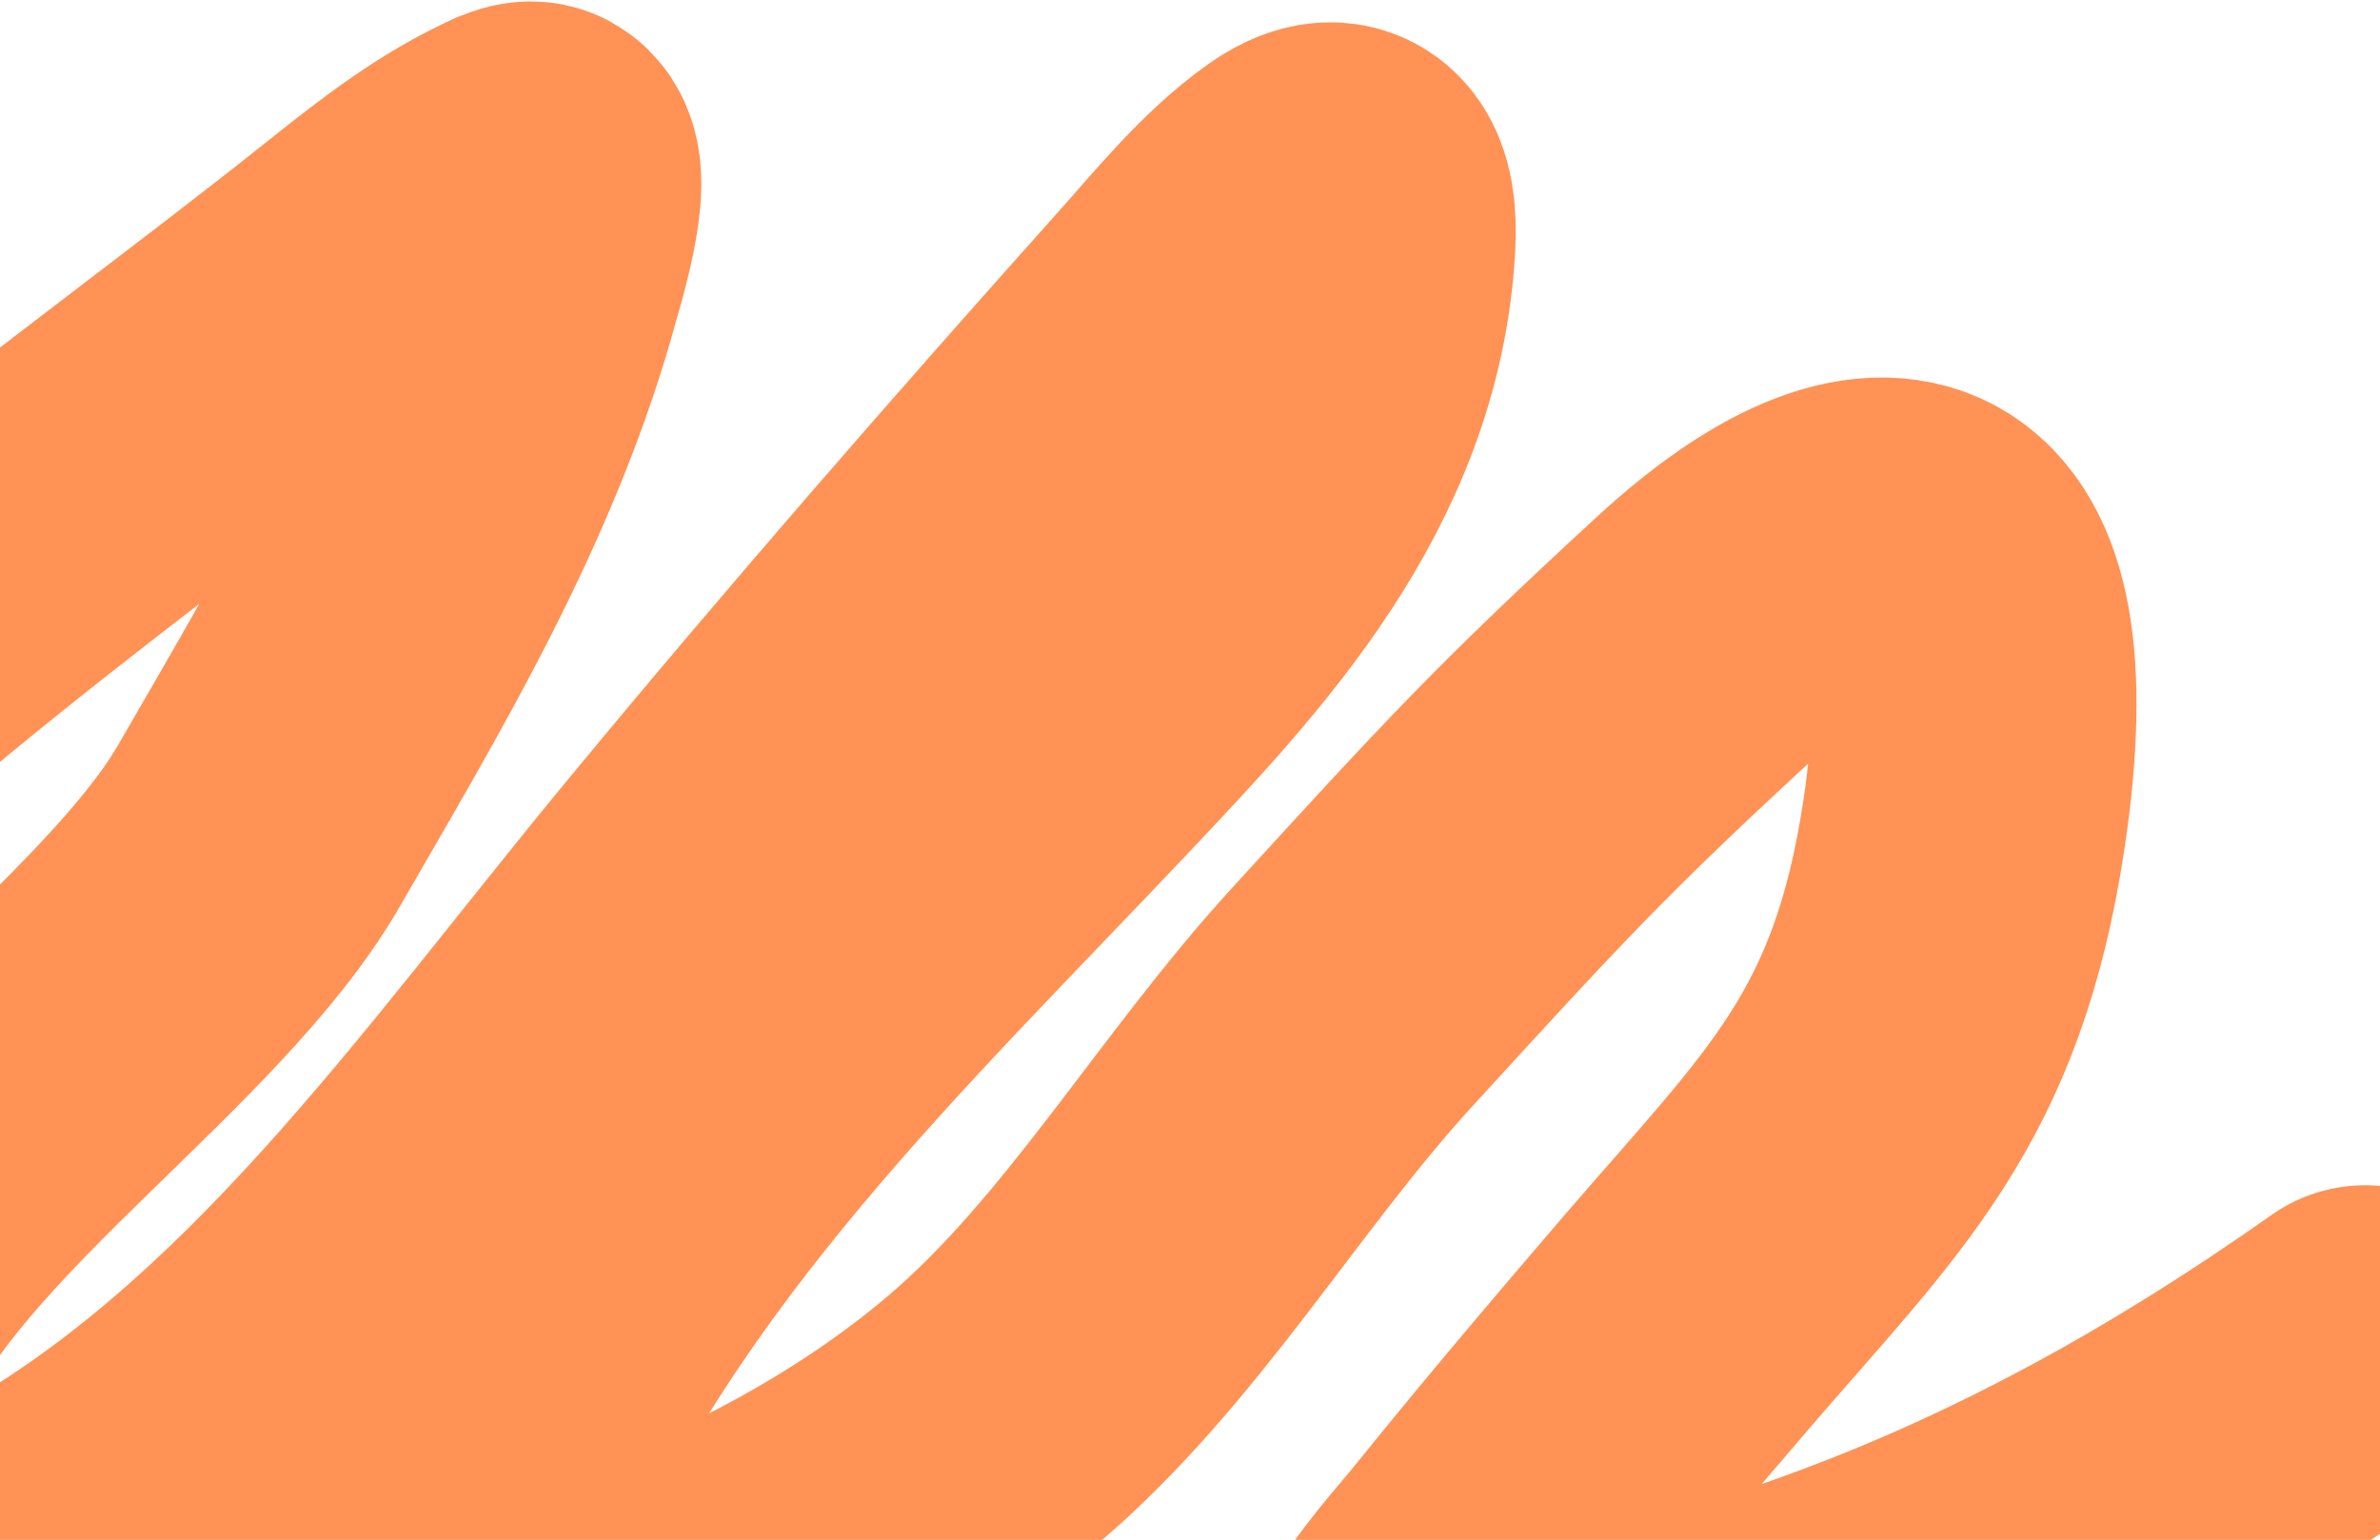 <?xml version="1.0" encoding="UTF-8"?> <svg xmlns="http://www.w3.org/2000/svg" width="1400" height="906" viewBox="0 0 1400 906" fill="none"><path d="M1391.28 792.857C1289.46 864.65 1185.49 922.179 1070.15 962.493C1015.65 981.54 904.316 1003.9 845.274 999.376C835.375 998.618 821.97 992.478 828.948 978.876C839.698 957.922 857.425 939.373 871.49 921.947C910.615 873.472 950.689 826.118 991.095 779.082C1078.05 677.853 1133.56 629.757 1155.3 484.824C1183.73 295.382 1106.86 279.749 1004.56 373.879C910.842 460.108 882.634 491.381 795.506 586.566C722.531 666.288 665.683 765.996 584.229 835.219C520.109 889.712 443.637 928.949 367.632 957.541C335.118 969.773 299.33 982.785 265.017 987.886C253.098 989.658 245.312 990.28 248.468 973.483C250.704 961.586 272.577 903.557 274.59 898.797C354.472 709.915 499.764 573.879 630.794 434.989C704.027 357.365 788.947 268.286 795.922 143.038C797.583 113.222 789.346 98.959 765.56 115.929C738.81 135.013 715.909 163.457 693.679 188.329C596.448 297.116 500.223 407.406 406.796 520.571C285.961 666.937 175.735 828.636 12.739 916.604C-4.052 925.666 -155.441 996.884 -150.751 929.431C-147.455 882.019 -124.495 832.203 -106.956 791.829C-60.375 684.599 95.143 585.057 152.429 485.678C211.056 383.975 274.075 280.264 306.181 161.545C307.399 157.044 324.268 102.645 313.395 96.617C310.93 95.251 301.923 100.109 301.118 100.495C269.019 115.883 240.345 139.089 212.004 161.63C69.964 274.608 -125.248 408.371 -245.076 551.988C-271.995 584.251 -338.89 605.358 -362.358 641.009C-379.483 667.025 -395.29 696.97 -419.194 715.618C-453.403 742.304 -510.244 741.334 -549.741 728.63C-588.18 716.267 -583.601 666.777 -574.309 633.328C-554.061 560.441 -520.232 495.602 -487.482 430.234C-471.182 397.701 -438.806 312.926 -510.266 323.541C-603.077 337.329 -856.324 397.375 -763.608 382.967" stroke="#FF9254" stroke-width="191" stroke-linecap="round"></path></svg> 